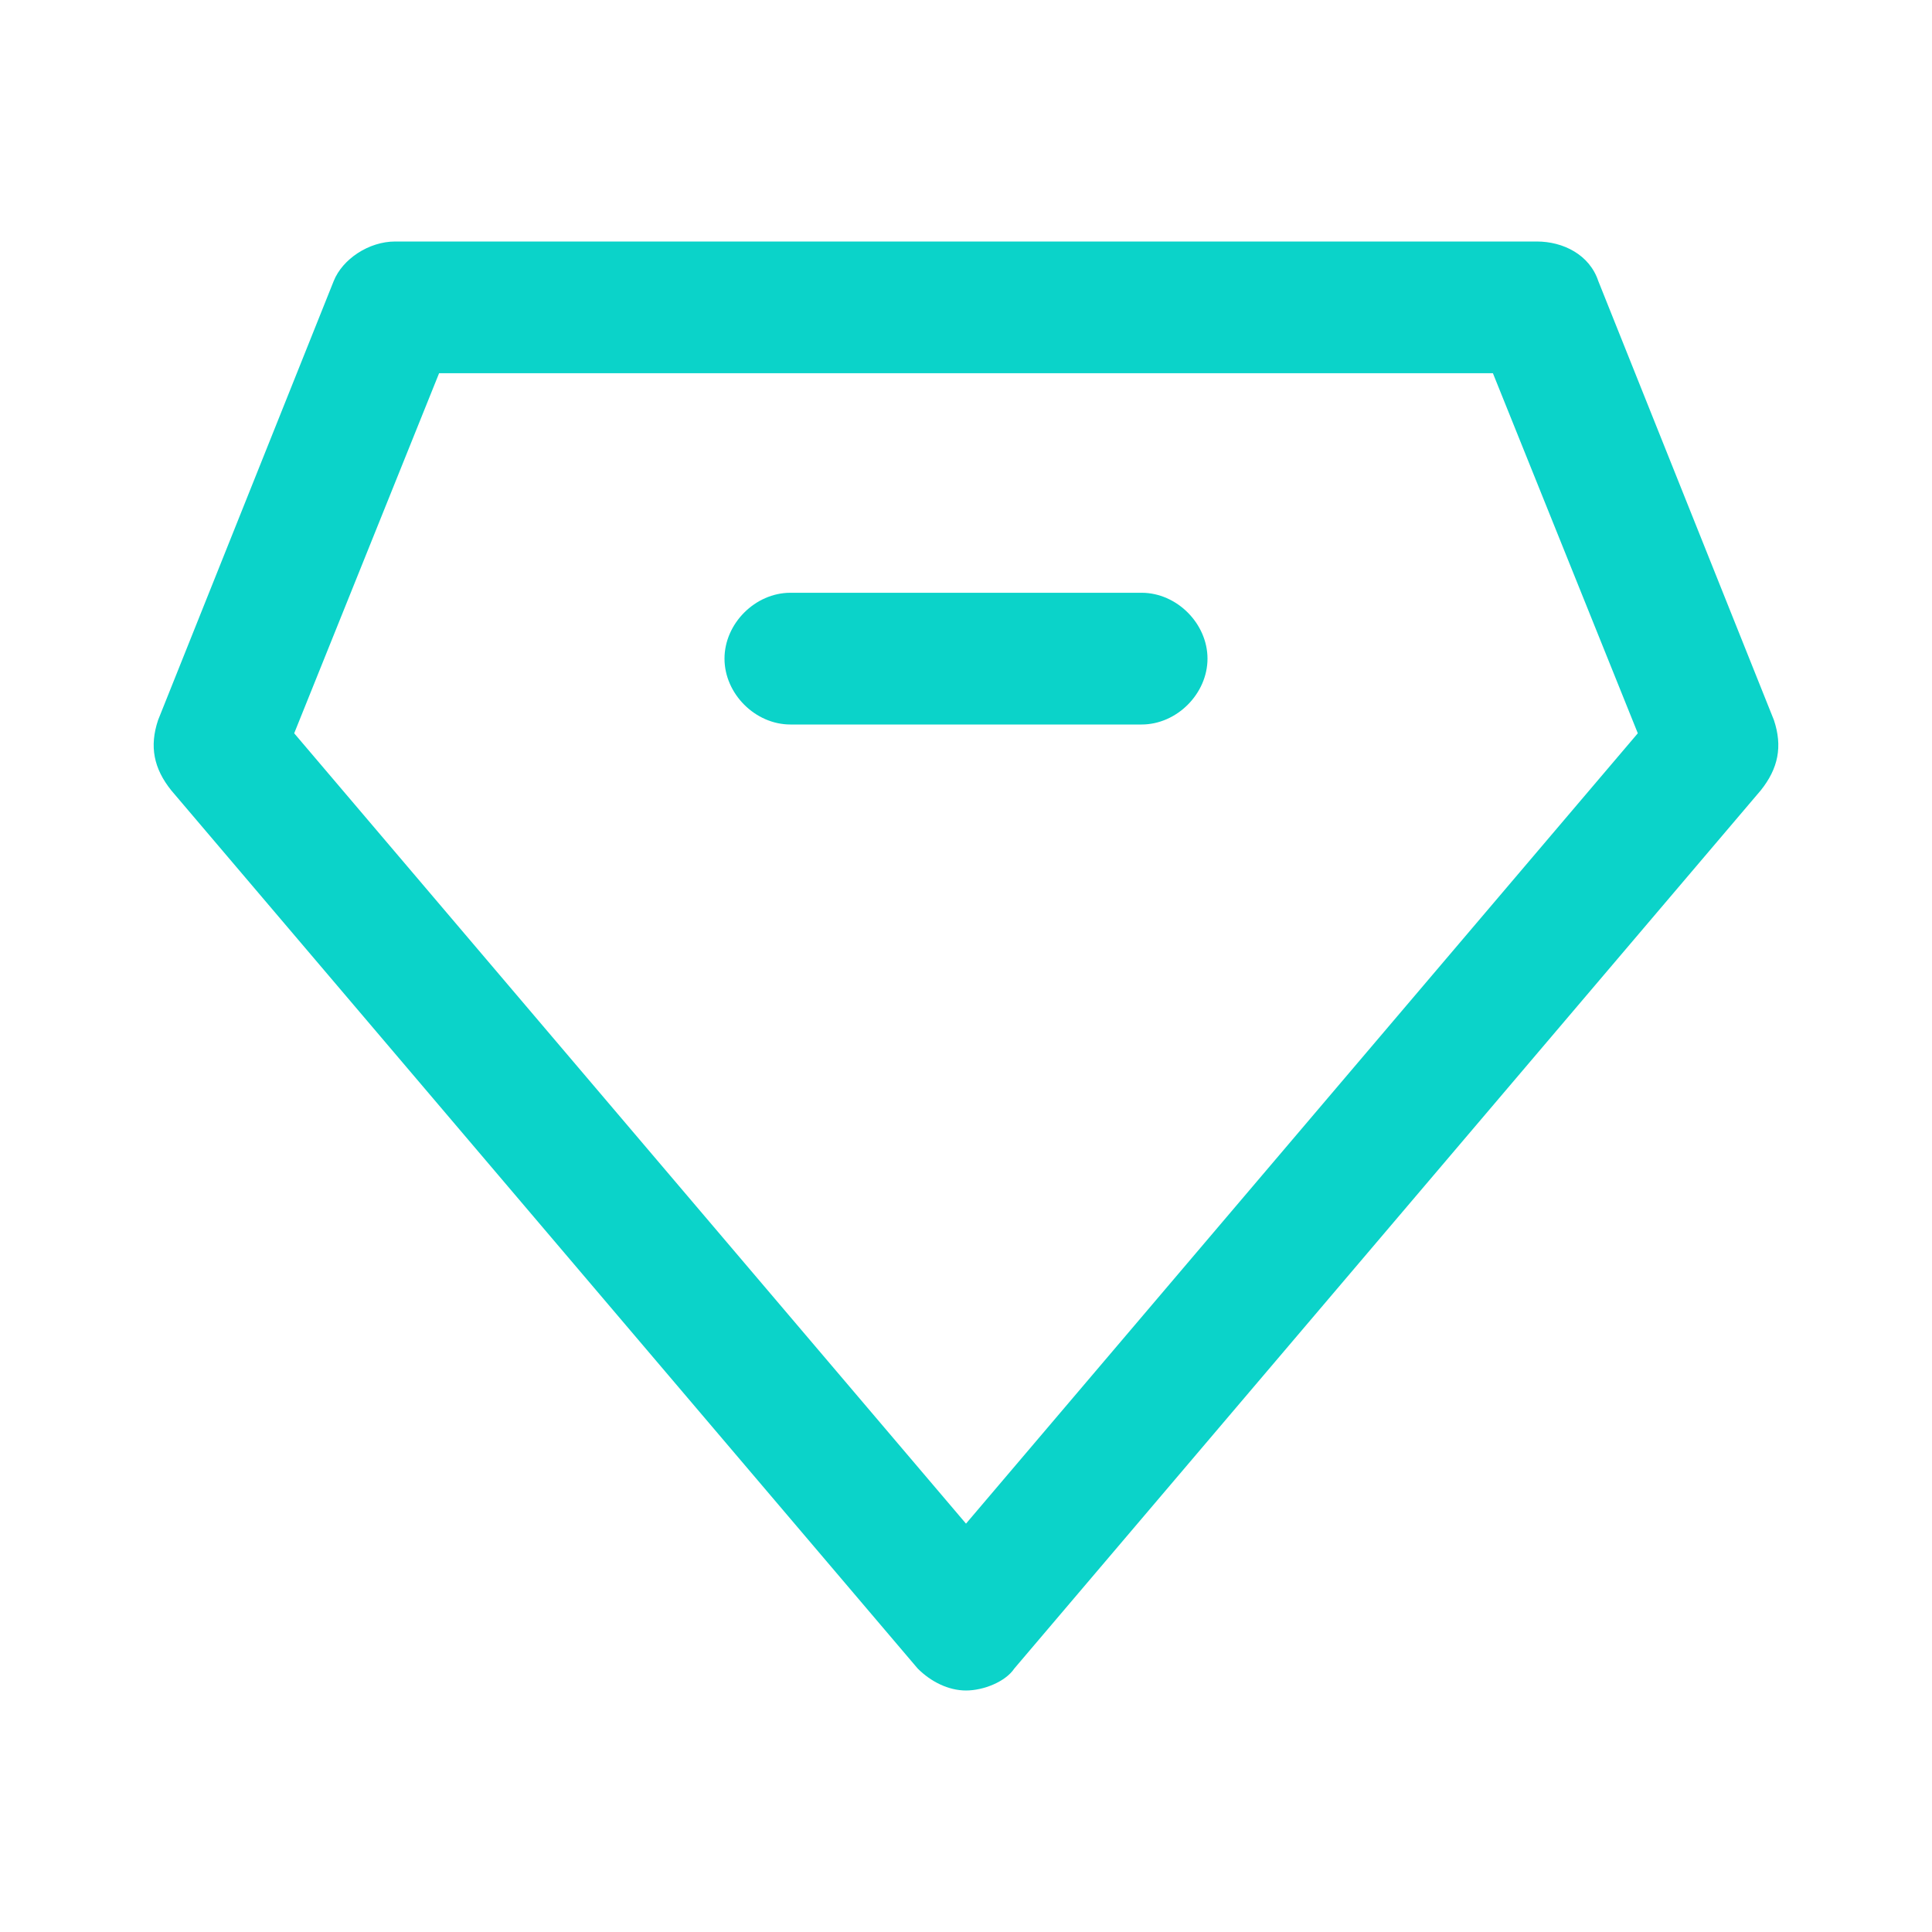 <?xml version="1.0" standalone="no"?><!DOCTYPE svg PUBLIC "-//W3C//DTD SVG 1.1//EN" "http://www.w3.org/Graphics/SVG/1.1/DTD/svg11.dtd"><svg class="icon" width="200px" height="200.00px" viewBox="0 0 1024 1024" version="1.1" xmlns="http://www.w3.org/2000/svg"><path d="M940.218 381.673l-93.091-232.727c-4.655-13.964-18.618-20.945-32.582-20.945H209.455c-13.964 0-27.927 9.309-32.582 20.945l-93.091 232.727c-4.655 13.964-2.327 25.6 6.982 37.236l395.636 465.455c6.982 6.982 16.291 11.636 25.6 11.636s20.945-4.655 25.6-11.636l395.636-465.455c9.309-11.636 11.636-23.273 6.982-37.236zM512 807.564l-356.073-418.909L232.727 197.818h558.545l76.8 190.836-356.073 418.909zM640 349.091c0 18.618-16.291 34.909-34.909 34.909h-186.182c-18.618 0-34.909-16.291-34.909-34.909s16.291-34.909 34.909-34.909h186.182c18.618 0 34.909 16.291 34.909 34.909z" fill="#0BD3C9" /></svg>